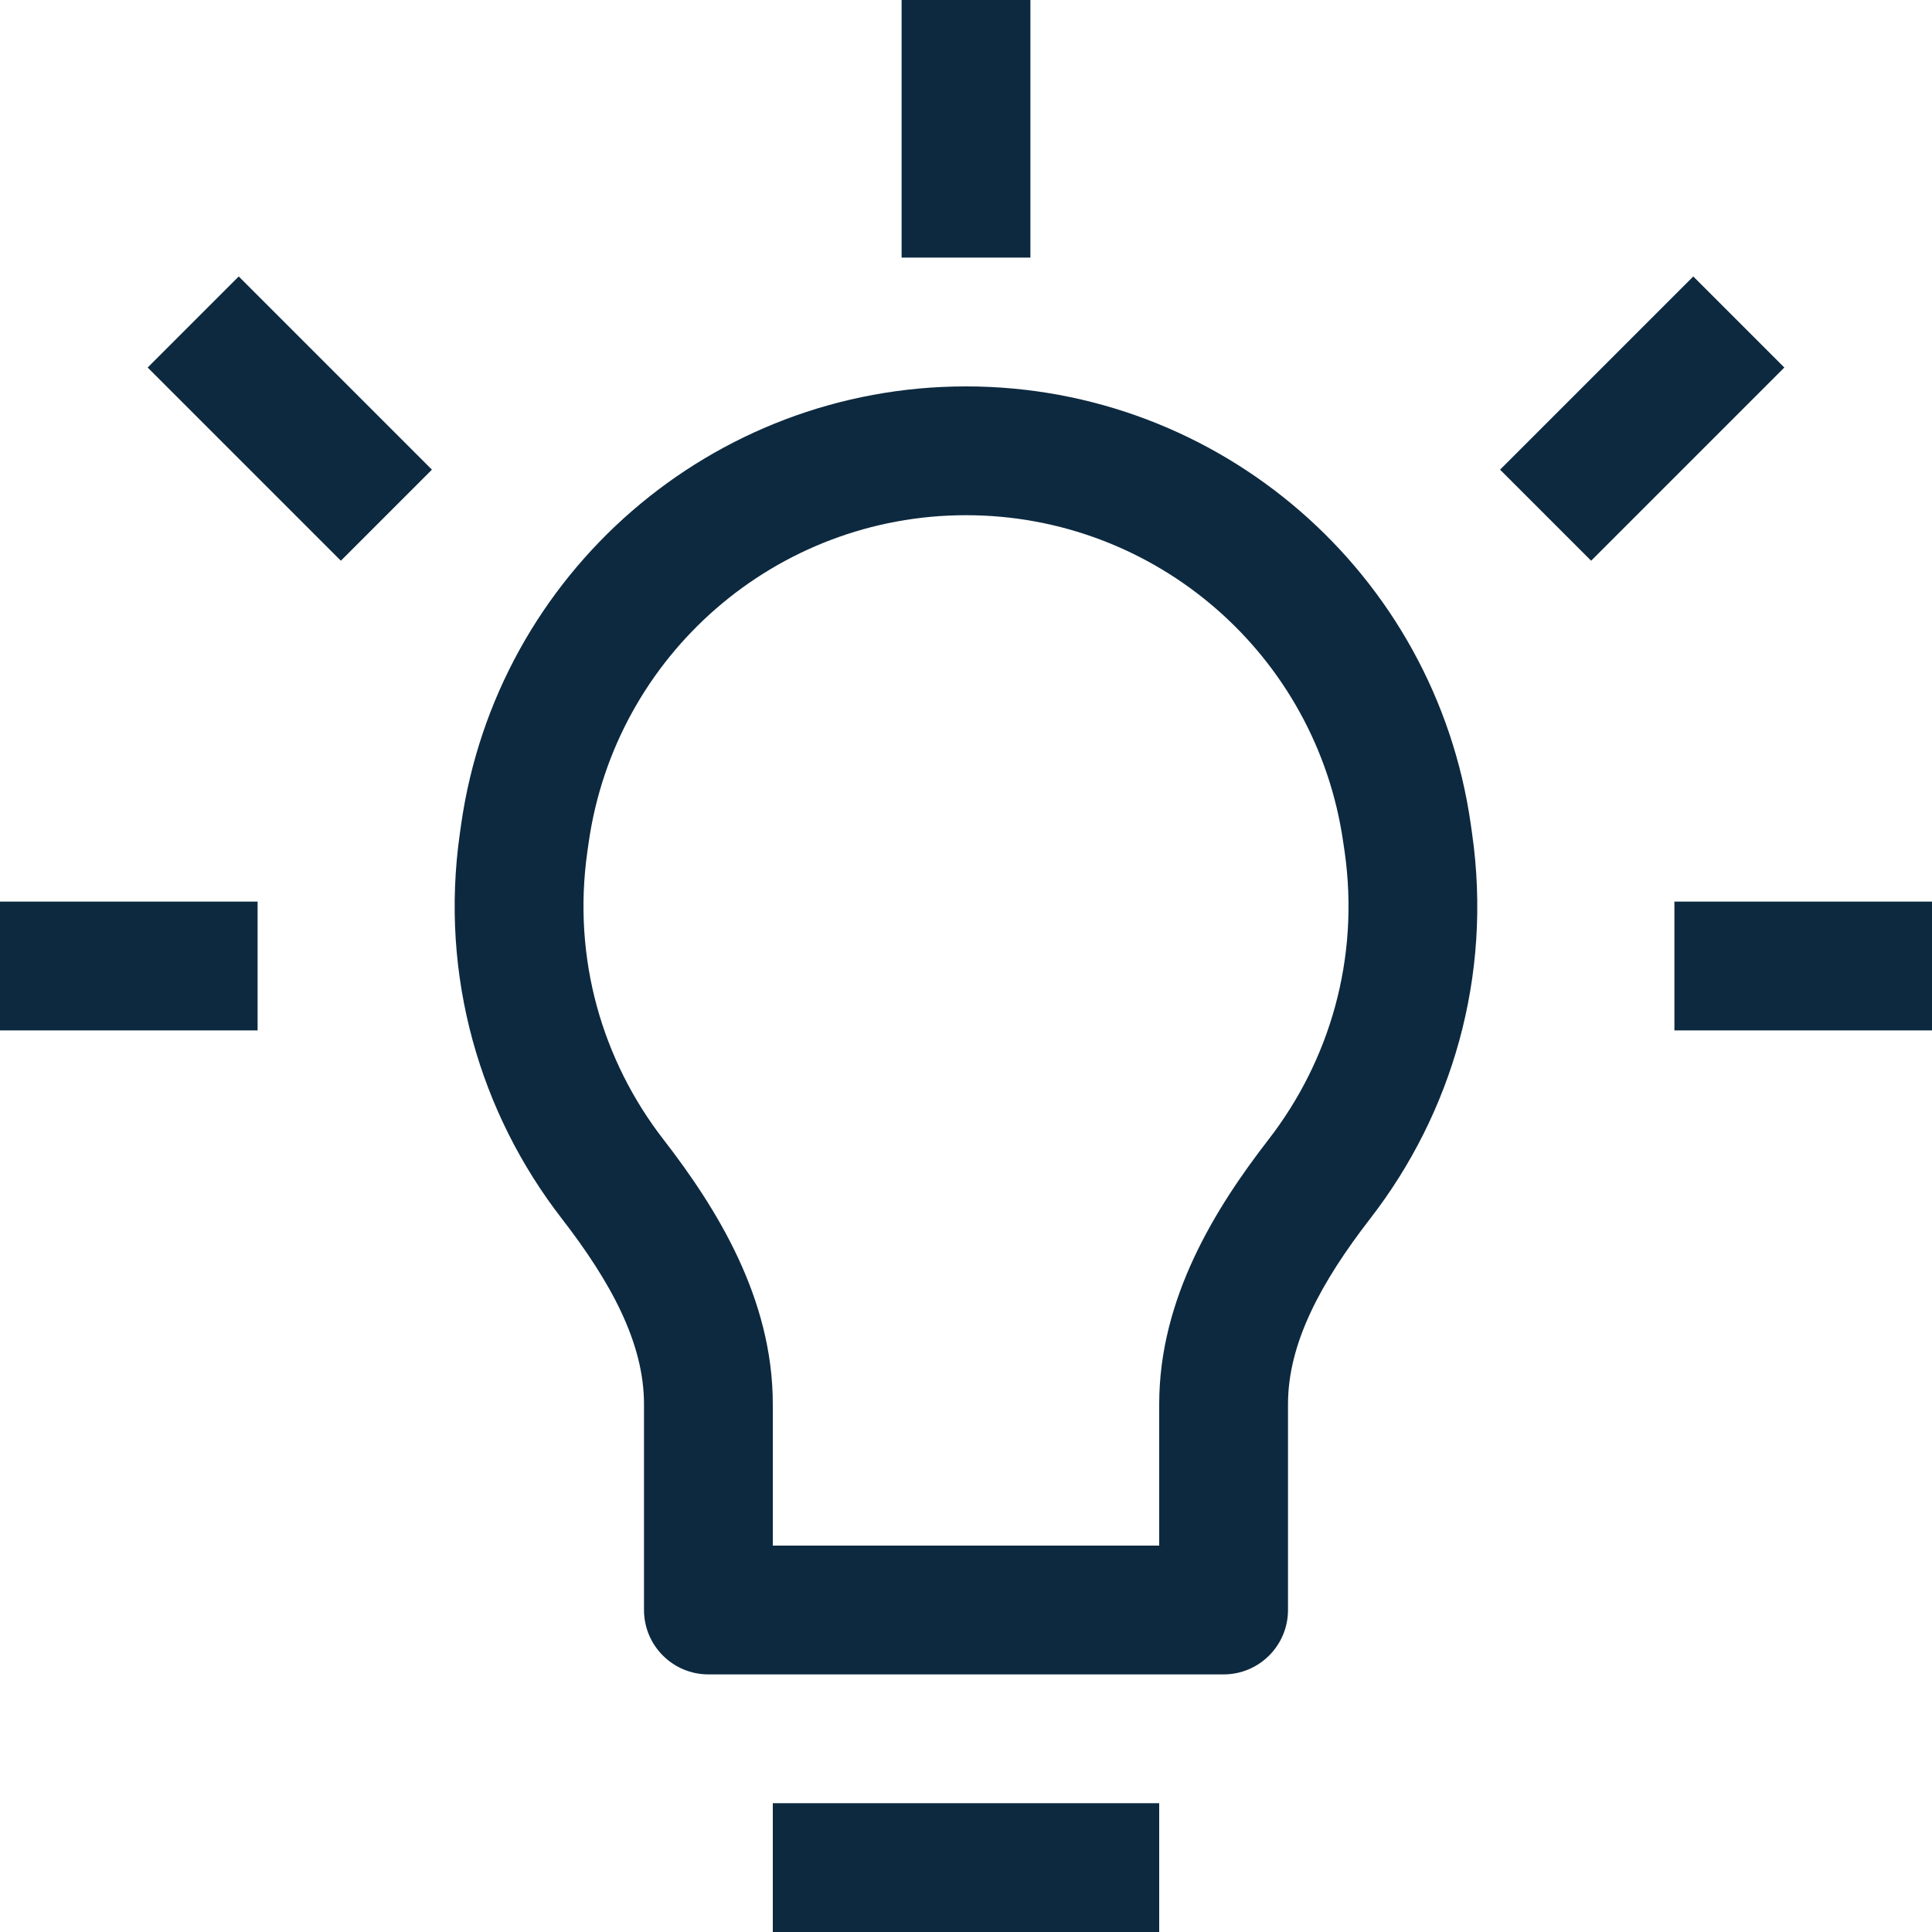<svg width="30" height="30" viewBox="0 0 30 30" fill="none" xmlns="http://www.w3.org/2000/svg">
<path d="M8.151 12.94L9.141 13.081V13.081L8.151 12.94ZM8.131 13.08L7.141 12.939L7.141 12.939L8.131 13.08ZM21.849 12.94L22.838 12.798V12.798L21.849 12.94ZM21.869 13.08L20.879 13.222V13.222L21.869 13.08ZM19 25V26C19.552 26 20 25.552 20 25H19ZM11 25H10C10 25.552 10.448 26 11 26V25ZM9.511 18.306L10.302 17.694L9.511 18.306ZM20.489 18.306L19.698 17.694L20.489 18.306ZM12 30H18V28H12V30ZM7.161 12.798L7.141 12.939L9.121 13.222L9.141 13.081L7.161 12.798ZM15 6C11.059 6 7.719 8.897 7.161 12.798L9.141 13.081C9.558 10.166 12.055 8 15 8V6ZM22.838 12.798C22.281 8.897 18.94 6 15 6V8C17.945 8 20.442 10.166 20.858 13.081L22.838 12.798ZM22.858 12.939L22.838 12.798L20.858 13.081L20.879 13.222L22.858 12.939ZM21.28 18.918C22.539 17.291 23.177 15.168 22.858 12.939L20.879 13.222C21.117 14.891 20.642 16.475 19.698 17.694L21.28 18.918ZM18 21.803V25H20V21.803H18ZM19 24H11V26H19V24ZM12 25V21.803H10V25H12ZM7.141 12.939C6.823 15.168 7.461 17.291 8.72 18.918L10.302 17.694C9.358 16.475 8.883 14.891 9.121 13.222L7.141 12.939ZM12 21.803C12 20.155 11.124 18.756 10.302 17.694L8.72 18.918C9.487 19.909 10 20.854 10 21.803H12ZM19.698 17.694C18.876 18.756 18 20.155 18 21.803H20C20 20.854 20.513 19.909 21.28 18.918L19.698 17.694ZM14 0V4H16V0H14ZM0 16H4V14H0V16ZM26 16H30V14H26V16ZM6.707 7.293L3.707 4.293L2.293 5.707L5.293 8.707L6.707 7.293ZM24.707 8.707L27.707 5.707L26.293 4.293L23.293 7.293L24.707 8.707Z" fill="#0D293F"/>
</svg>
